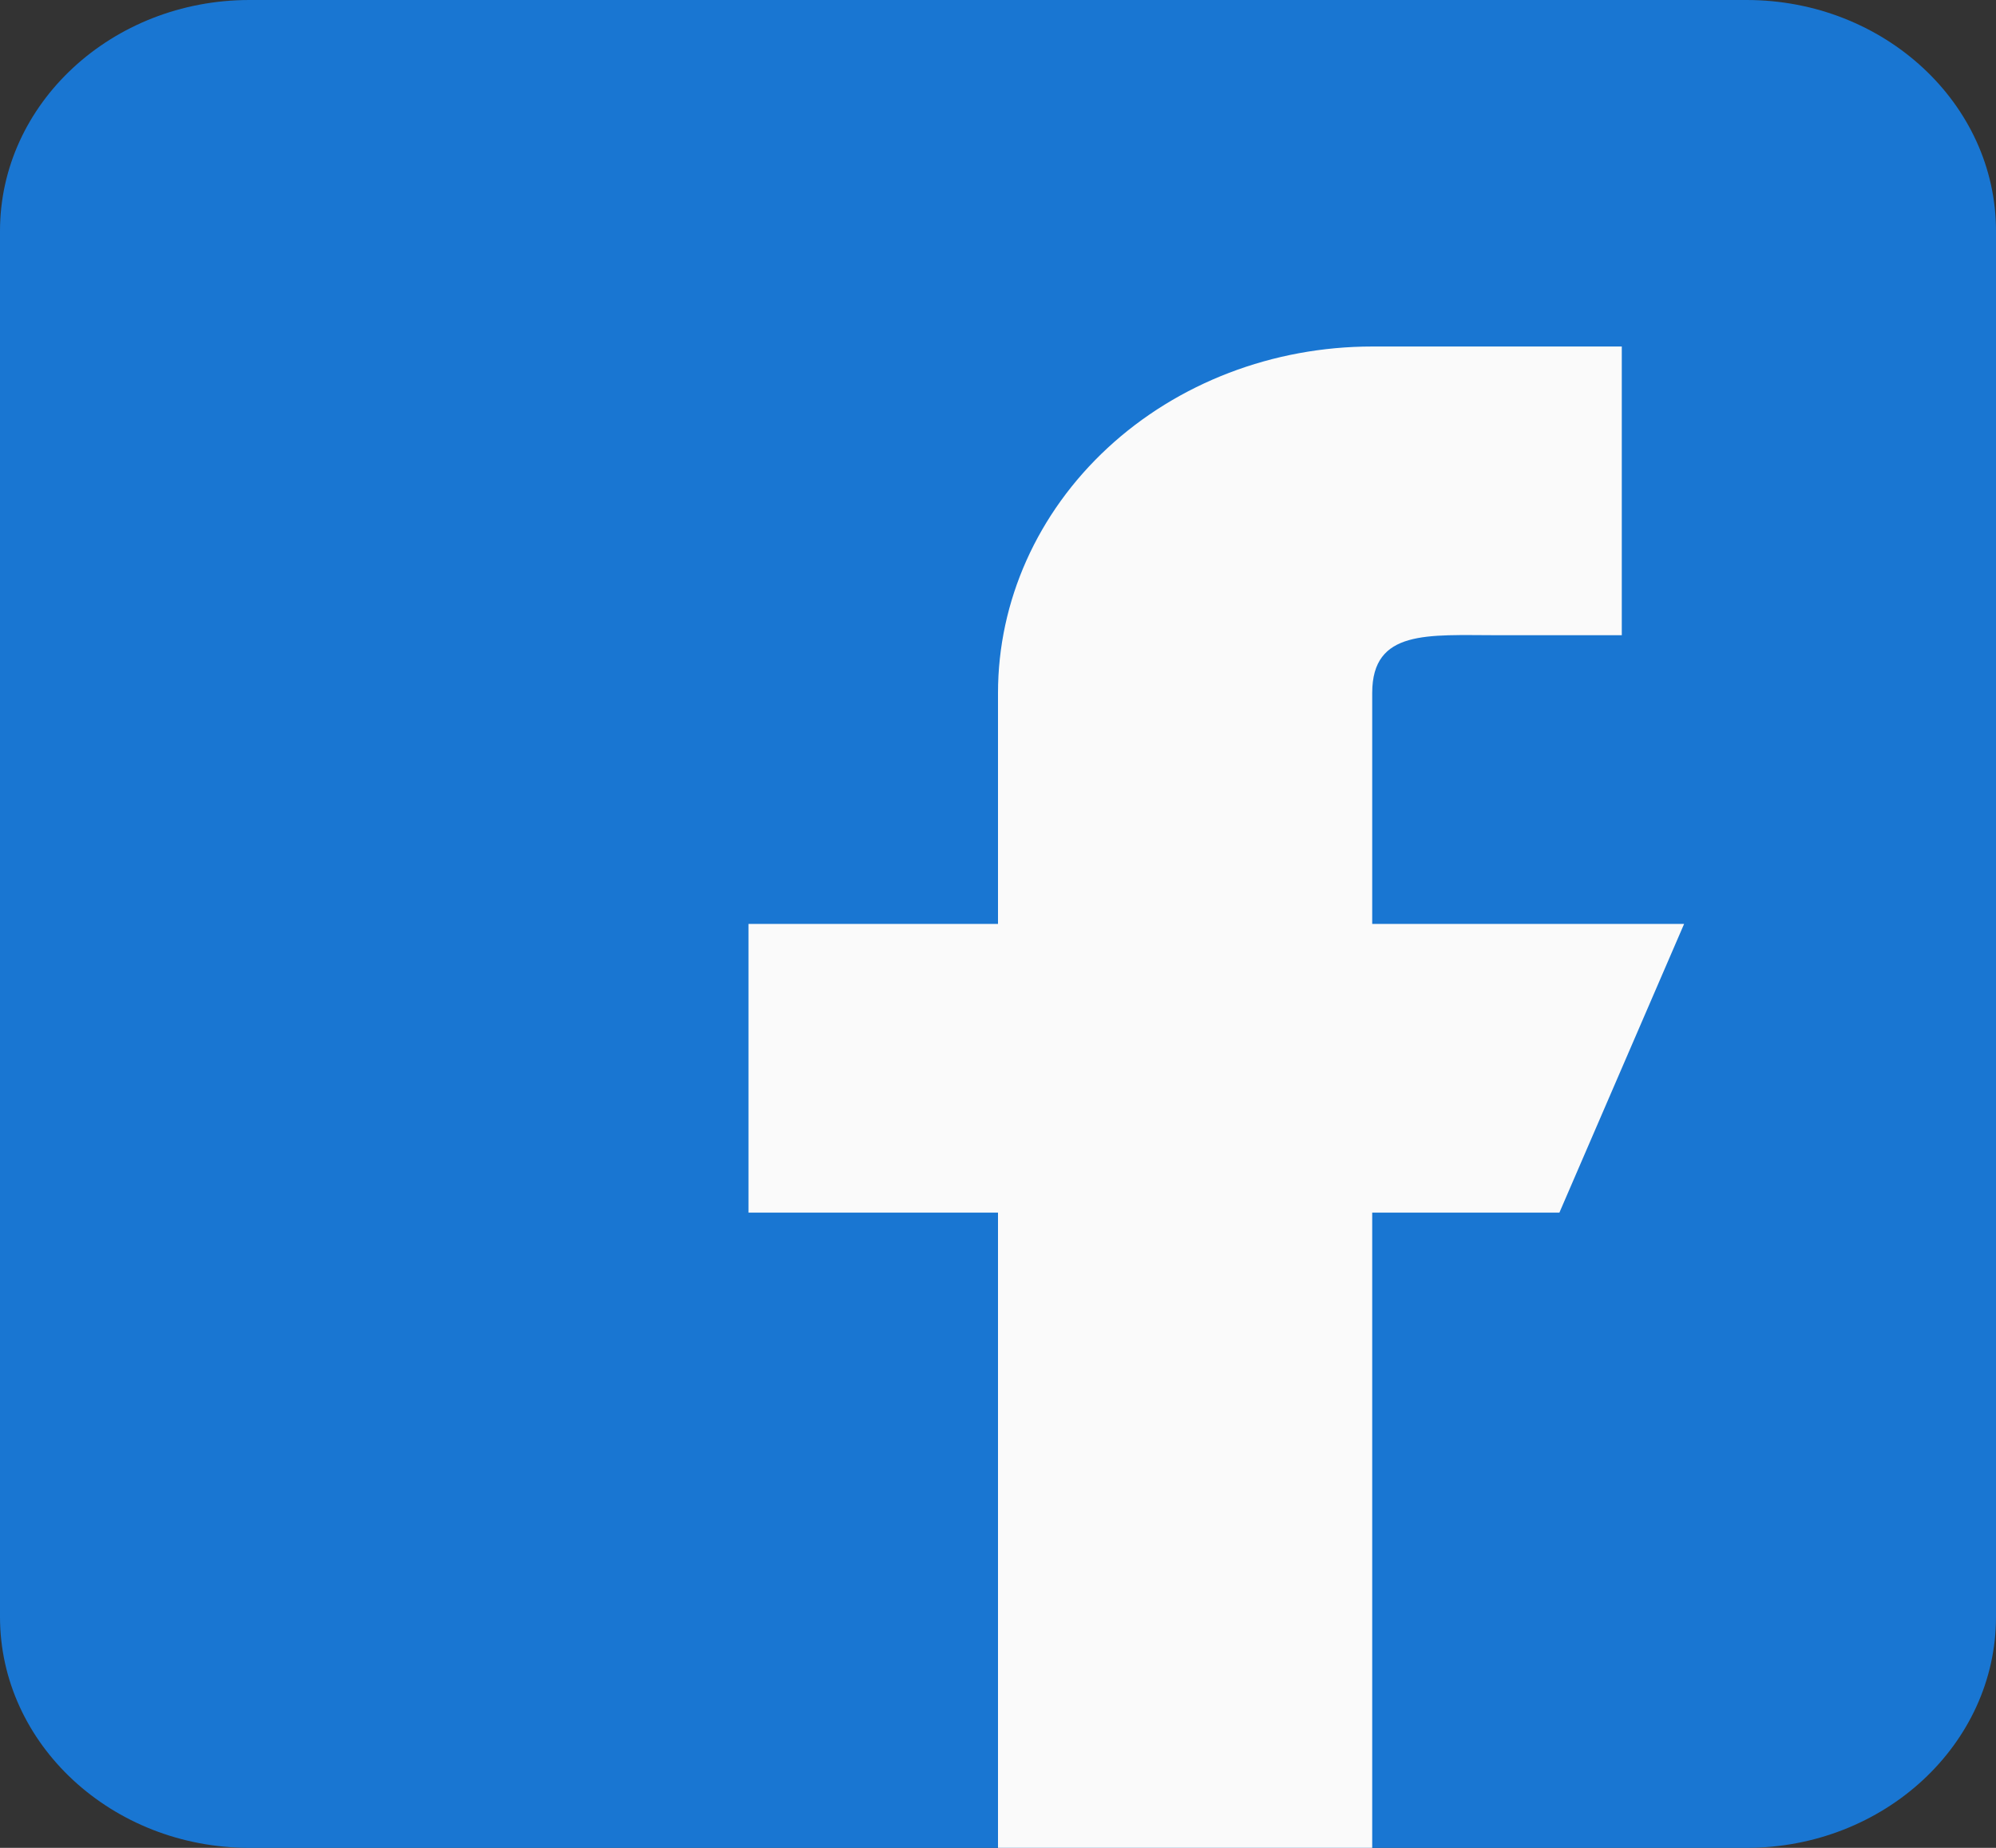 <svg width="27" height="25" viewBox="0 0 27 25" fill="none" xmlns="http://www.w3.org/2000/svg">
<rect x="0" y="0" width="27" height="25" fill="#333333" stroke="none"/>
<path d="M23.625 0H3.375C1.514 0 0 1.402 0 3.125V21.875C0 23.598 1.514 25 3.375 25H23.625C25.486 25 27 23.598 27 21.875V3.125C27 1.402 25.486 0 23.625 0Z" fill="#1976D2"/>
<path fill-rule="evenodd" clip-rule="evenodd" d="M22.781 12.5H18.562V9.375C18.562 8.512 19.319 8.594 20.25 8.594H21.938V4.688H18.562C17.22 4.688 15.932 5.181 14.983 6.06C14.033 6.94 13.5 8.132 13.5 9.375V12.5H10.125V16.406H13.5V25H18.562V16.406H21.094L22.781 12.5Z" fill="#FAFAFA"/>
</svg>
